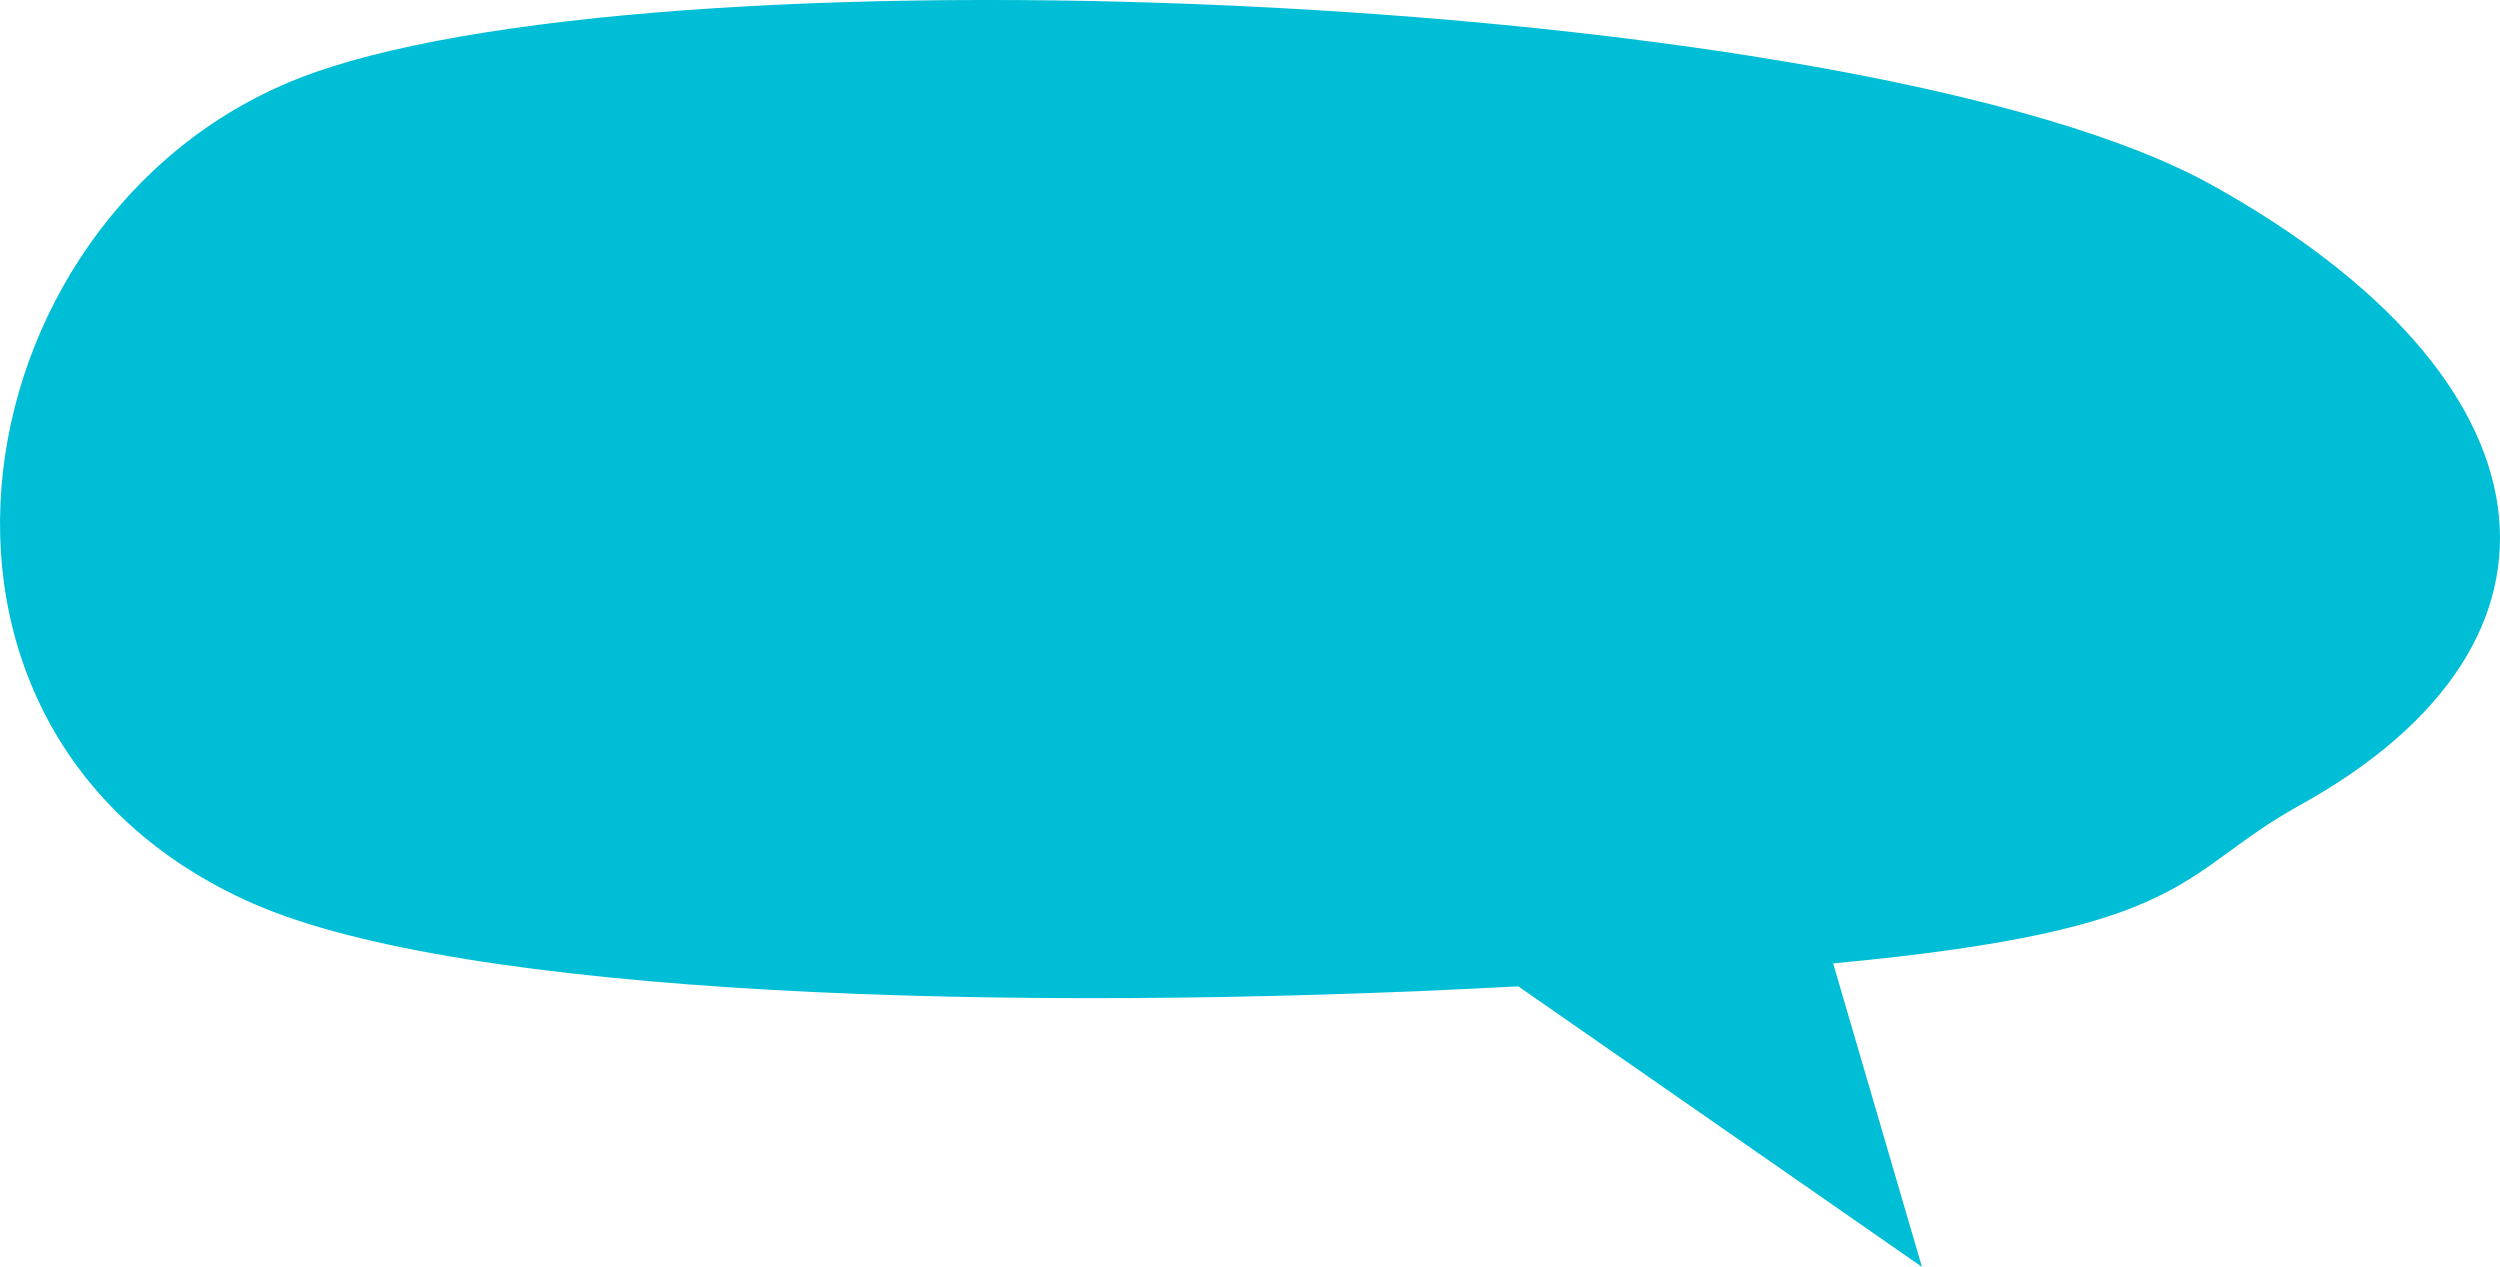 <svg xmlns="http://www.w3.org/2000/svg" width="370" height="187.496" viewBox="0 0 370 187.496">
  <path id="パス_3867" data-name="パス 3867" d="M330.827,30.82C279.49,2.242,104.32-5.2,49.7,14.213c-52.573,18.682-66.765,97.485-8.8,122.93C71.772,150.7,151.477,153.5,228.113,149.383L287.848,190.9l-13.139-44.915c53.8-5.005,50.823-13.318,69.077-23.418C387.8,98.211,382.163,59.4,330.827,30.82" transform="translate(-3.402 -3.402)" fill="#00bed6"/>
</svg>
